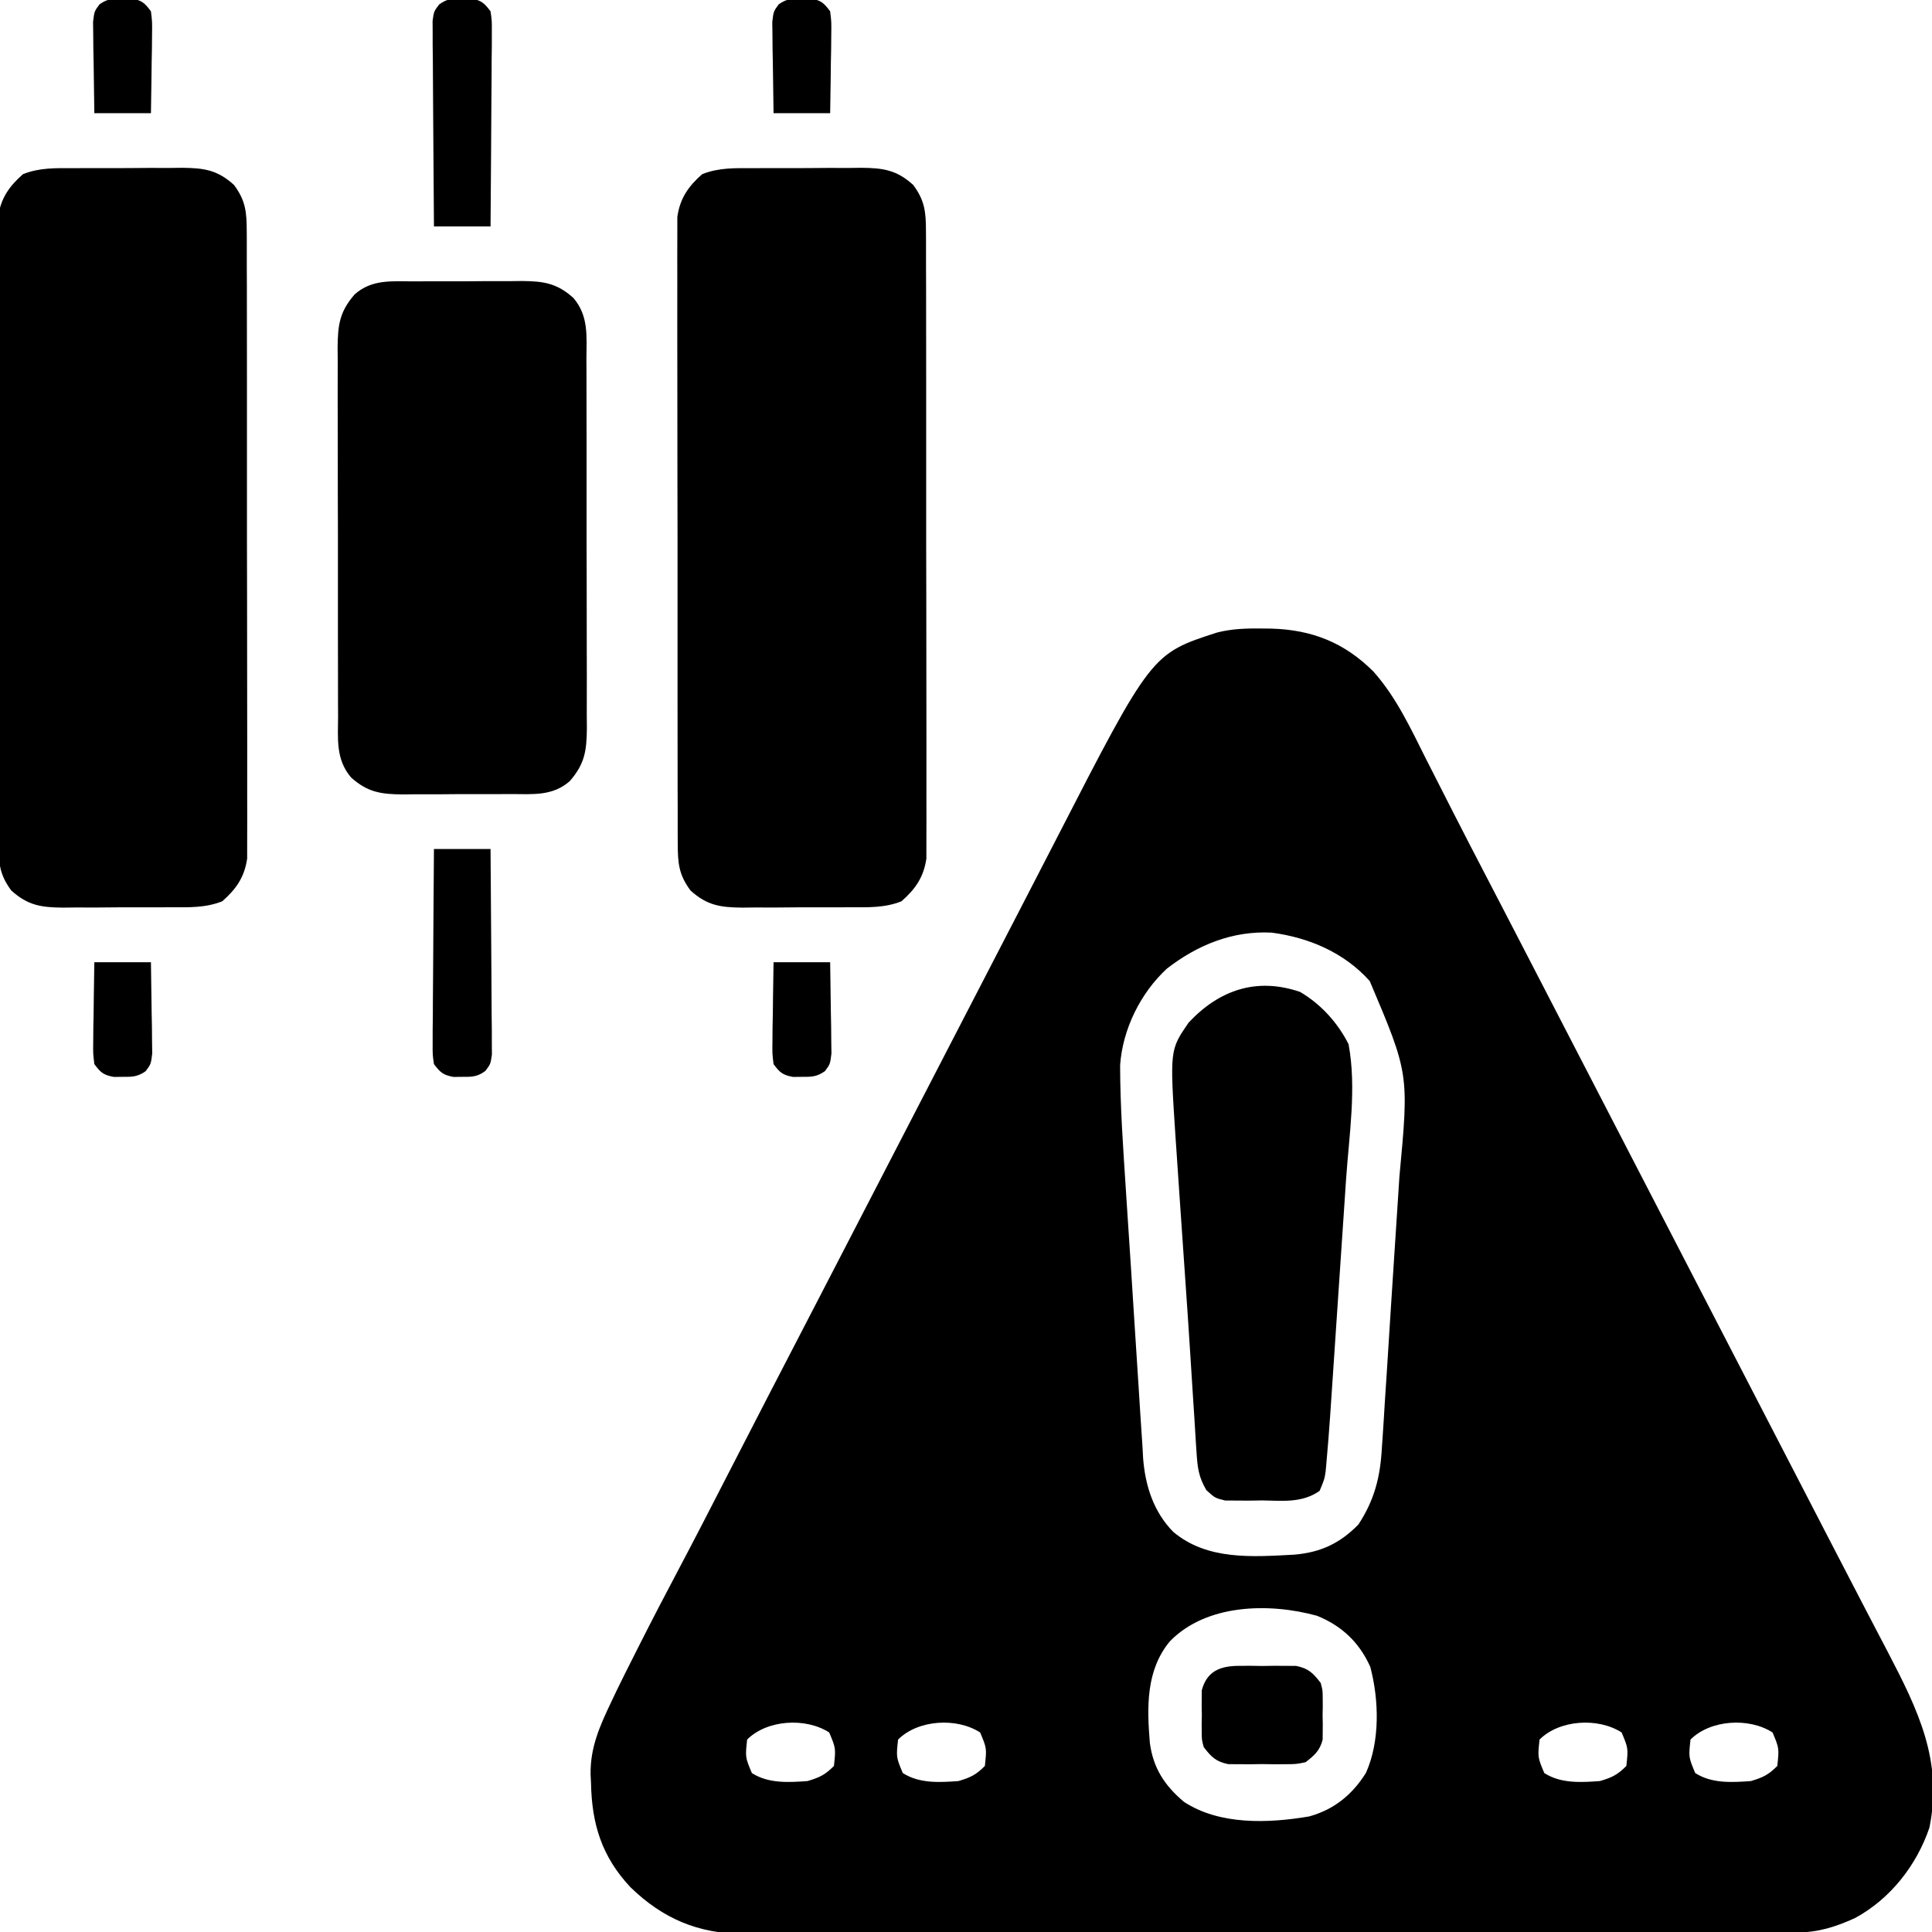 <?xml version="1.0" encoding="UTF-8"?> <svg xmlns="http://www.w3.org/2000/svg" version="1.1" width="512" height="512"><path d="M0 0 C0.83 0.008 1.66 0.017 2.515 0.025 C13.29 0.321 21.932 3.731 29.625 11.438 C35.725 18.304 39.529 26.616 43.625 34.75 C44.378 36.231 45.132 37.711 45.886 39.19 C47.412 42.184 48.935 45.18 50.456 48.176 C53.517 54.199 56.632 60.194 59.75 66.188 C60.89 68.383 62.029 70.578 63.168 72.773 C63.733 73.862 64.298 74.951 64.88 76.073 C67.946 81.984 71.004 87.898 74.062 93.812 C74.374 94.415 74.685 95.017 75.006 95.637 C76.582 98.685 78.158 101.732 79.734 104.78 C82.552 110.229 85.37 115.678 88.189 121.127 C89.751 124.147 91.313 127.167 92.875 130.188 C93.5 131.396 94.125 132.604 94.75 133.812 C106 155.562 117.25 177.312 128.5 199.062 C128.809 199.661 129.119 200.259 129.437 200.875 C130.063 202.083 130.688 203.292 131.313 204.5 C132.874 207.52 134.436 210.539 135.998 213.558 C138.82 219.014 141.642 224.47 144.463 229.926 C145.41 231.757 146.356 233.587 147.303 235.418 C148.553 237.834 149.802 240.251 151.051 242.668 C153.861 248.106 156.676 253.542 159.51 258.968 C160.461 260.79 161.411 262.612 162.361 264.435 C163.533 266.682 164.706 268.927 165.883 271.17 C173.937 286.627 180.556 300.067 176.941 317.789 C173.55 327.779 166.598 336.647 157.254 341.727 C151.981 344.134 147.415 345.56 141.588 345.572 C140.566 345.576 139.544 345.581 138.491 345.585 C137.37 345.585 136.249 345.585 135.095 345.585 C133.902 345.588 132.71 345.592 131.482 345.596 C128.172 345.605 124.861 345.61 121.551 345.612 C117.981 345.616 114.411 345.626 110.841 345.634 C102.218 345.654 93.595 345.664 84.972 345.673 C80.91 345.678 76.847 345.683 72.784 345.688 C59.276 345.705 45.768 345.72 32.259 345.727 C28.754 345.729 25.249 345.731 21.744 345.733 C20.438 345.733 20.438 345.733 19.105 345.734 C4.999 345.742 -9.106 345.768 -23.212 345.8 C-37.7 345.833 -52.188 345.851 -66.676 345.855 C-74.808 345.857 -82.94 345.865 -91.072 345.891 C-97.999 345.913 -104.925 345.921 -111.852 345.911 C-115.384 345.906 -118.915 345.908 -122.447 345.928 C-126.283 345.949 -130.119 345.938 -133.956 345.925 C-135.614 345.942 -135.614 345.942 -137.305 345.958 C-149.364 345.859 -158.667 341.939 -167.281 333.59 C-174.878 325.495 -177.549 316.865 -177.75 305.938 C-177.787 305.198 -177.825 304.458 -177.863 303.695 C-177.974 296.499 -175.426 290.856 -172.375 284.438 C-171.921 283.481 -171.468 282.525 -171 281.541 C-169.591 278.637 -168.146 275.754 -166.688 272.875 C-166.159 271.825 -165.631 270.776 -165.086 269.695 C-161.653 262.898 -158.148 256.143 -154.578 249.418 C-150.187 241.129 -145.909 232.782 -141.625 224.438 C-134.484 210.531 -127.307 196.644 -120.104 182.77 C-117.043 176.87 -113.99 170.966 -110.938 165.062 C-110.626 164.46 -110.315 163.858 -109.994 163.238 C-108.418 160.19 -106.842 157.142 -105.266 154.095 C-102.448 148.646 -99.63 143.197 -96.811 137.748 C-95.249 134.728 -93.687 131.708 -92.125 128.688 C-91.5 127.479 -90.875 126.271 -90.25 125.062 C-89.941 124.464 -89.631 123.866 -89.312 123.25 C-71.5 88.812 -71.5 88.812 -70.563 87 C-69.937 85.791 -69.312 84.582 -68.687 83.373 C-67.129 80.361 -65.57 77.349 -64.011 74.337 C-60.815 68.162 -57.626 61.985 -54.449 55.801 C-29.189 6.66 -29.189 6.66 -11.819 1.059 C-7.87 0.055 -4.058 -0.053 0 0 Z M-25.125 90.125 C-32.137 96.591 -36.883 106.218 -37.533 115.75 C-37.522 126.709 -36.726 137.638 -36.02 148.57 C-35.949 149.672 -35.878 150.774 -35.804 151.909 C-35.428 157.731 -35.045 163.552 -34.659 169.373 C-34.342 174.169 -34.037 178.966 -33.743 183.763 C-33.386 189.588 -33.008 195.411 -32.615 201.233 C-32.469 203.441 -32.331 205.649 -32.2 207.857 C-32.015 210.95 -31.803 214.039 -31.585 217.129 C-31.514 218.478 -31.514 218.478 -31.441 219.854 C-30.88 227.154 -28.69 234.052 -23.466 239.387 C-14.447 246.984 -2.505 246.022 8.625 245.438 C15.61 244.837 20.694 242.473 25.625 237.438 C29.883 230.928 31.43 224.801 31.835 217.129 C31.904 216.152 31.973 215.175 32.044 214.169 C32.265 210.97 32.455 207.771 32.645 204.57 C32.793 202.326 32.942 200.083 33.094 197.839 C33.486 191.949 33.852 186.058 34.213 180.167 C34.511 175.378 34.828 170.59 35.146 165.802 C35.527 160.059 35.899 154.315 36.27 148.57 C36.339 147.488 36.409 146.406 36.481 145.291 C39.034 118.002 39.034 118.002 28.625 93.438 C21.887 85.89 12.527 81.911 2.637 80.594 C-7.71 80.057 -17.013 83.845 -25.125 90.125 Z M-24.375 268.438 C-30.702 276.101 -30.432 285.841 -29.657 295.287 C-28.776 302.005 -25.729 306.64 -20.625 310.938 C-11.166 317.15 1.763 316.647 12.562 314.812 C19.159 312.999 24.033 309.032 27.625 303.25 C31.369 294.857 31.082 283.978 28.773 275.199 C25.876 268.705 21.223 264.298 14.637 261.633 C1.887 258.127 -14.741 258.49 -24.375 268.438 Z M-136.375 294.438 C-136.883 299.12 -136.883 299.12 -135.125 303.312 C-130.743 306.13 -125.4 305.805 -120.375 305.438 C-117.156 304.479 -115.744 303.806 -113.375 301.438 C-112.867 296.755 -112.867 296.755 -114.625 292.562 C-120.913 288.52 -131.13 289.192 -136.375 294.438 Z M-96.375 294.438 C-96.883 299.12 -96.883 299.12 -95.125 303.312 C-90.743 306.13 -85.4 305.805 -80.375 305.438 C-77.156 304.479 -75.744 303.806 -73.375 301.438 C-72.867 296.755 -72.867 296.755 -74.625 292.562 C-80.913 288.52 -91.13 289.192 -96.375 294.438 Z M73.625 294.438 C73.117 299.12 73.117 299.12 74.875 303.312 C79.257 306.13 84.6 305.805 89.625 305.438 C92.844 304.479 94.256 303.806 96.625 301.438 C97.133 296.755 97.133 296.755 95.375 292.562 C89.087 288.52 78.87 289.192 73.625 294.438 Z M113.625 294.438 C113.117 299.12 113.117 299.12 114.875 303.312 C119.257 306.13 124.6 305.805 129.625 305.438 C132.844 304.479 134.256 303.806 136.625 301.438 C137.133 296.755 137.133 296.755 135.375 292.562 C129.087 288.52 118.87 289.192 113.625 294.438 Z " fill="#000000" transform="translate(334.375,166.562)"></path><path d="M0 0 C1.533 -0.008 1.533 -0.008 3.097 -0.016 C5.254 -0.022 7.412 -0.021 9.57 -0.012 C12.864 -0.004 16.157 -0.033 19.451 -0.064 C21.551 -0.066 23.65 -0.065 25.75 -0.062 C27.222 -0.079 27.222 -0.079 28.724 -0.097 C34.441 -0.039 38.023 0.432 42.441 4.434 C45.521 8.558 45.82 11.62 45.829 16.714 C45.834 17.437 45.84 18.16 45.845 18.904 C45.86 21.321 45.853 23.737 45.845 26.154 C45.851 27.889 45.858 29.624 45.866 31.359 C45.884 36.067 45.883 40.776 45.877 45.484 C45.874 49.416 45.88 53.347 45.886 57.279 C45.9 66.554 45.899 75.829 45.887 85.104 C45.876 94.671 45.89 104.239 45.917 113.806 C45.939 122.022 45.946 130.238 45.94 138.454 C45.936 143.36 45.939 148.266 45.956 153.172 C45.971 157.786 45.968 162.4 45.949 167.013 C45.945 168.706 45.948 170.398 45.959 172.09 C45.972 174.403 45.96 176.714 45.943 179.026 C45.942 180.966 45.942 180.966 45.942 182.945 C45.232 187.893 43.059 191.003 39.351 194.281 C34.904 196.042 30.625 195.881 25.883 195.867 C24.861 195.872 23.839 195.878 22.786 195.883 C20.628 195.889 18.471 195.888 16.313 195.88 C13.019 195.871 9.726 195.9 6.432 195.932 C4.332 195.933 2.232 195.933 0.133 195.93 C-0.849 195.941 -1.83 195.952 -2.841 195.964 C-8.558 195.906 -12.14 195.435 -16.559 191.434 C-19.638 187.309 -19.937 184.247 -19.946 179.153 C-19.954 178.069 -19.954 178.069 -19.963 176.963 C-19.977 174.546 -19.97 172.13 -19.963 169.713 C-19.968 167.978 -19.975 166.243 -19.983 164.509 C-20.001 159.8 -20 155.091 -19.995 150.383 C-19.991 146.451 -19.997 142.52 -20.004 138.588 C-20.018 129.313 -20.016 120.038 -20.005 110.763 C-19.993 101.196 -20.007 91.629 -20.034 82.061 C-20.056 73.845 -20.063 65.629 -20.057 57.414 C-20.054 52.507 -20.056 47.601 -20.073 42.695 C-20.089 38.081 -20.085 33.468 -20.066 28.854 C-20.062 27.162 -20.065 25.469 -20.076 23.777 C-20.089 21.465 -20.077 19.153 -20.06 16.841 C-20.06 15.548 -20.059 14.255 -20.059 12.922 C-19.349 7.974 -17.176 4.864 -13.469 1.586 C-9.021 -0.175 -4.742 -0.014 0 0 Z " fill="#000000" transform="translate(199.559,44.566)"></path><path d="M0 0 C1.533 -0.008 1.533 -0.008 3.097 -0.016 C5.254 -0.022 7.412 -0.021 9.57 -0.012 C12.864 -0.004 16.157 -0.033 19.451 -0.064 C21.551 -0.066 23.65 -0.065 25.75 -0.062 C27.222 -0.079 27.222 -0.079 28.724 -0.097 C34.441 -0.039 38.023 0.432 42.441 4.434 C45.521 8.558 45.82 11.62 45.829 16.714 C45.834 17.437 45.84 18.16 45.845 18.904 C45.86 21.321 45.853 23.737 45.845 26.154 C45.851 27.889 45.858 29.624 45.866 31.359 C45.884 36.067 45.883 40.776 45.877 45.484 C45.874 49.416 45.88 53.347 45.886 57.279 C45.9 66.554 45.899 75.829 45.887 85.104 C45.876 94.671 45.89 104.239 45.917 113.806 C45.939 122.022 45.946 130.238 45.94 138.454 C45.936 143.36 45.939 148.266 45.956 153.172 C45.971 157.786 45.968 162.4 45.949 167.013 C45.945 168.706 45.948 170.398 45.959 172.09 C45.972 174.403 45.96 176.714 45.943 179.026 C45.942 180.966 45.942 180.966 45.942 182.945 C45.232 187.893 43.059 191.003 39.351 194.281 C34.904 196.042 30.625 195.881 25.883 195.867 C24.861 195.872 23.839 195.878 22.786 195.883 C20.628 195.889 18.471 195.888 16.313 195.88 C13.019 195.871 9.726 195.9 6.432 195.932 C4.332 195.933 2.232 195.933 0.133 195.93 C-0.849 195.941 -1.83 195.952 -2.841 195.964 C-8.558 195.906 -12.14 195.435 -16.559 191.434 C-19.638 187.309 -19.937 184.247 -19.946 179.153 C-19.954 178.069 -19.954 178.069 -19.963 176.963 C-19.977 174.546 -19.97 172.13 -19.963 169.713 C-19.968 167.978 -19.975 166.243 -19.983 164.509 C-20.001 159.8 -20 155.091 -19.995 150.383 C-19.991 146.451 -19.997 142.52 -20.004 138.588 C-20.018 129.313 -20.016 120.038 -20.005 110.763 C-19.993 101.196 -20.007 91.629 -20.034 82.061 C-20.056 73.845 -20.063 65.629 -20.057 57.414 C-20.054 52.507 -20.056 47.601 -20.073 42.695 C-20.089 38.081 -20.085 33.468 -20.066 28.854 C-20.062 27.162 -20.065 25.469 -20.076 23.777 C-20.089 21.465 -20.077 19.153 -20.06 16.841 C-20.06 15.548 -20.059 14.255 -20.059 12.922 C-19.349 7.974 -17.176 4.864 -13.469 1.586 C-9.021 -0.175 -4.742 -0.014 0 0 Z " fill="#000000" transform="translate(19.559,44.566)"></path><path d="M0 0 C1.533 -0.008 1.533 -0.008 3.097 -0.016 C5.254 -0.022 7.412 -0.021 9.57 -0.012 C12.864 -0.004 16.157 -0.033 19.451 -0.064 C21.551 -0.066 23.65 -0.065 25.75 -0.062 C27.222 -0.079 27.222 -0.079 28.724 -0.097 C34.441 -0.039 38.023 0.432 42.441 4.434 C46.507 9.271 45.871 14.651 45.845 20.646 C45.852 21.779 45.859 22.911 45.866 24.077 C45.885 27.82 45.881 31.562 45.875 35.305 C45.88 37.906 45.885 40.508 45.891 43.11 C45.9 48.563 45.898 54.016 45.887 59.469 C45.876 65.765 45.89 72.06 45.917 78.356 C45.942 84.422 45.944 90.488 45.938 96.554 C45.938 99.131 45.944 101.707 45.956 104.284 C45.971 107.887 45.96 111.489 45.943 115.092 C45.953 116.156 45.962 117.221 45.972 118.318 C45.912 124.348 45.453 127.835 41.441 132.434 C36.898 136.45 31.635 135.884 25.883 135.867 C24.861 135.872 23.839 135.878 22.786 135.883 C20.628 135.889 18.471 135.888 16.313 135.88 C13.019 135.871 9.726 135.9 6.432 135.932 C4.332 135.933 2.232 135.933 0.133 135.93 C-0.849 135.941 -1.83 135.952 -2.841 135.964 C-8.558 135.906 -12.14 135.435 -16.559 131.434 C-20.624 126.597 -19.988 121.216 -19.963 115.221 C-19.97 114.089 -19.976 112.956 -19.983 111.79 C-20.002 108.047 -19.998 104.305 -19.992 100.562 C-19.997 97.961 -20.002 95.359 -20.008 92.758 C-20.017 87.304 -20.015 81.851 -20.005 76.398 C-19.993 70.102 -20.007 63.807 -20.034 57.512 C-20.059 51.445 -20.061 45.38 -20.055 39.313 C-20.055 36.737 -20.061 34.16 -20.073 31.583 C-20.088 27.98 -20.077 24.378 -20.06 20.776 C-20.07 19.711 -20.08 18.646 -20.09 17.55 C-20.029 11.519 -19.57 8.032 -15.559 3.434 C-11.015 -0.583 -5.752 -0.017 0 0 Z " fill="#000000" transform="translate(109.559,74.566)"></path><path d="M0 0 C5.54 3.27 9.907 8.11 12.824 13.812 C15.001 25.347 12.968 37.992 12.172 49.633 C12.039 51.61 11.907 53.586 11.775 55.563 C11.5 59.687 11.221 63.81 10.941 67.933 C10.583 73.196 10.23 78.459 9.878 83.722 C9.606 87.797 9.332 91.872 9.057 95.947 C8.926 97.887 8.796 99.827 8.666 101.767 C8.484 104.484 8.299 107.201 8.114 109.918 C8.061 110.705 8.009 111.492 7.954 112.303 C7.674 116.375 7.354 120.442 6.988 124.508 C6.88 125.721 6.88 125.721 6.77 126.96 C6.449 129.125 6.449 129.125 5.168 132.211 C0.535 135.473 -4.541 134.843 -10.051 134.75 C-11.192 134.769 -12.332 134.789 -13.508 134.809 C-14.605 134.802 -15.702 134.796 -16.832 134.789 C-17.833 134.783 -18.834 134.778 -19.865 134.772 C-22.551 134.125 -22.551 134.125 -24.852 132.029 C-26.915 128.503 -27.202 126.069 -27.457 121.996 C-27.507 121.278 -27.557 120.56 -27.609 119.82 C-27.773 117.402 -27.912 114.983 -28.051 112.562 C-28.163 110.835 -28.277 109.107 -28.392 107.38 C-28.648 103.507 -28.892 99.633 -29.131 95.759 C-29.551 89.029 -30.015 82.301 -30.484 75.574 C-30.86 70.177 -31.23 64.78 -31.6 59.382 C-31.737 57.387 -31.875 55.391 -32.013 53.395 C-32.274 49.602 -32.528 45.809 -32.781 42.016 C-32.859 40.892 -32.937 39.768 -33.018 38.611 C-34.546 15.368 -34.546 15.368 -29.551 8.125 C-21.514 -0.472 -11.588 -3.975 0 0 Z " fill="#000000" transform="translate(344.551,262.875)"></path><path d="M0 0 C4.95 0 9.9 0 15 0 C15.068 7.38 15.123 14.76 15.155 22.14 C15.171 25.567 15.192 28.994 15.226 32.421 C15.265 36.36 15.28 40.299 15.293 44.238 C15.308 45.47 15.324 46.701 15.34 47.97 C15.34 49.681 15.34 49.681 15.341 51.427 C15.347 52.433 15.354 53.439 15.361 54.475 C15 57 15 57 13.613 58.823 C11.488 60.373 10.111 60.401 7.5 60.375 C6.34 60.387 6.34 60.387 5.156 60.398 C2.414 59.892 1.681 59.21 0 57 C-0.361 54.475 -0.361 54.475 -0.341 51.427 C-0.34 50.286 -0.34 49.145 -0.34 47.97 C-0.324 46.738 -0.309 45.507 -0.293 44.238 C-0.289 42.977 -0.284 41.716 -0.28 40.417 C-0.266 37.068 -0.239 33.72 -0.206 30.371 C-0.175 26.952 -0.162 23.534 -0.146 20.115 C-0.113 13.41 -0.062 6.705 0 0 Z " fill="#000000" transform="translate(115,225)"></path><path d="M0 0 C0.773 -0.008 1.547 -0.015 2.344 -0.023 C5.086 0.483 5.819 1.165 7.5 3.375 C7.861 5.9 7.861 5.9 7.841 8.948 C7.84 10.089 7.84 11.23 7.84 12.405 C7.824 13.637 7.809 14.868 7.793 16.137 C7.789 17.398 7.784 18.659 7.78 19.958 C7.766 23.307 7.739 26.655 7.706 30.004 C7.675 33.423 7.662 36.841 7.646 40.26 C7.613 46.965 7.562 53.67 7.5 60.375 C2.55 60.375 -2.4 60.375 -7.5 60.375 C-7.568 52.995 -7.623 45.615 -7.655 38.235 C-7.671 34.808 -7.692 31.381 -7.726 27.954 C-7.765 24.015 -7.78 20.076 -7.793 16.137 C-7.808 14.905 -7.824 13.674 -7.84 12.405 C-7.84 11.264 -7.84 10.124 -7.841 8.948 C-7.851 7.439 -7.851 7.439 -7.861 5.9 C-7.5 3.375 -7.5 3.375 -6.113 1.552 C-3.988 0.002 -2.611 -0.026 0 0 Z " fill="#000000" transform="translate(122.5,-0.375)"></path><path d="M0 0 C1.007 -0.005 2.014 -0.01 3.051 -0.016 C4.619 0.008 4.619 0.008 6.219 0.031 C7.264 0.016 8.31 0 9.387 -0.016 C10.393 -0.01 11.4 -0.005 12.438 0 C13.813 0.007 13.813 0.007 15.217 0.014 C18.501 0.693 19.693 1.897 21.719 4.531 C22.236 6.482 22.236 6.482 22.25 8.5 C22.255 9.236 22.26 9.972 22.266 10.73 C22.25 11.49 22.235 12.249 22.219 13.031 C22.234 13.791 22.25 14.55 22.266 15.332 C22.26 16.068 22.255 16.804 22.25 17.562 C22.245 18.228 22.241 18.894 22.236 19.58 C21.464 22.493 20.073 23.702 17.719 25.531 C15.217 26.049 15.217 26.049 12.438 26.062 C11.431 26.068 10.424 26.073 9.387 26.078 C7.819 26.055 7.819 26.055 6.219 26.031 C5.173 26.047 4.128 26.062 3.051 26.078 C2.044 26.073 1.037 26.068 0 26.062 C-0.917 26.058 -1.834 26.053 -2.779 26.049 C-6.064 25.369 -7.256 24.165 -9.281 21.531 C-9.799 19.58 -9.799 19.58 -9.812 17.562 C-9.818 16.826 -9.823 16.09 -9.828 15.332 C-9.813 14.573 -9.797 13.814 -9.781 13.031 C-9.797 12.272 -9.812 11.513 -9.828 10.73 C-9.823 9.994 -9.818 9.258 -9.812 8.5 C-9.808 7.834 -9.803 7.168 -9.799 6.482 C-8.445 1.378 -4.876 0.024 0 0 Z " fill="#000000" transform="translate(328.281,441.469)"></path><path d="M0 0 C4.95 0 9.9 0 15 0 C15.081 4.438 15.14 8.874 15.188 13.312 C15.213 14.575 15.238 15.838 15.264 17.139 C15.278 18.951 15.278 18.951 15.293 20.801 C15.317 22.474 15.317 22.474 15.341 24.181 C15 27 15 27 13.616 28.863 C11.487 30.361 10.087 30.401 7.5 30.375 C6.727 30.383 5.953 30.39 5.156 30.398 C2.394 29.888 1.671 29.25 0 27 C-0.341 24.181 -0.341 24.181 -0.293 20.801 C-0.283 19.592 -0.274 18.384 -0.264 17.139 C-0.239 15.876 -0.213 14.613 -0.188 13.312 C-0.174 12.038 -0.16 10.764 -0.146 9.451 C-0.111 6.301 -0.057 3.15 0 0 Z " fill="#000000" transform="translate(205,255)"></path><path d="M0 0 C4.95 0 9.9 0 15 0 C15.081 4.438 15.14 8.874 15.188 13.312 C15.213 14.575 15.238 15.838 15.264 17.139 C15.278 18.951 15.278 18.951 15.293 20.801 C15.317 22.474 15.317 22.474 15.341 24.181 C15 27 15 27 13.616 28.863 C11.487 30.361 10.087 30.401 7.5 30.375 C6.727 30.383 5.953 30.39 5.156 30.398 C2.394 29.888 1.671 29.25 0 27 C-0.341 24.181 -0.341 24.181 -0.293 20.801 C-0.283 19.592 -0.274 18.384 -0.264 17.139 C-0.239 15.876 -0.213 14.613 -0.188 13.312 C-0.174 12.038 -0.16 10.764 -0.146 9.451 C-0.111 6.301 -0.057 3.15 0 0 Z " fill="#000000" transform="translate(25,255)"></path><path d="M0 0 C0.773 -0.008 1.547 -0.015 2.344 -0.023 C5.106 0.487 5.829 1.125 7.5 3.375 C7.841 6.194 7.841 6.194 7.793 9.574 C7.783 10.783 7.774 11.991 7.764 13.236 C7.739 14.499 7.713 15.762 7.688 17.062 C7.674 18.337 7.66 19.611 7.646 20.924 C7.611 24.074 7.557 27.225 7.5 30.375 C2.55 30.375 -2.4 30.375 -7.5 30.375 C-7.581 25.937 -7.64 21.501 -7.688 17.062 C-7.713 15.8 -7.738 14.537 -7.764 13.236 C-7.773 12.028 -7.783 10.819 -7.793 9.574 C-7.817 7.901 -7.817 7.901 -7.841 6.194 C-7.5 3.375 -7.5 3.375 -6.116 1.512 C-3.987 0.014 -2.587 -0.026 0 0 Z " fill="#000000" transform="translate(212.5,-0.375)"></path><path d="M0 0 C0.773 -0.008 1.547 -0.015 2.344 -0.023 C5.106 0.487 5.829 1.125 7.5 3.375 C7.841 6.194 7.841 6.194 7.793 9.574 C7.783 10.783 7.774 11.991 7.764 13.236 C7.739 14.499 7.713 15.762 7.688 17.062 C7.674 18.337 7.66 19.611 7.646 20.924 C7.611 24.074 7.557 27.225 7.5 30.375 C2.55 30.375 -2.4 30.375 -7.5 30.375 C-7.581 25.937 -7.64 21.501 -7.688 17.062 C-7.713 15.8 -7.738 14.537 -7.764 13.236 C-7.773 12.028 -7.783 10.819 -7.793 9.574 C-7.817 7.901 -7.817 7.901 -7.841 6.194 C-7.5 3.375 -7.5 3.375 -6.116 1.512 C-3.987 0.014 -2.587 -0.026 0 0 Z " fill="#000000" transform="translate(32.5,-0.375)"></path></svg> 